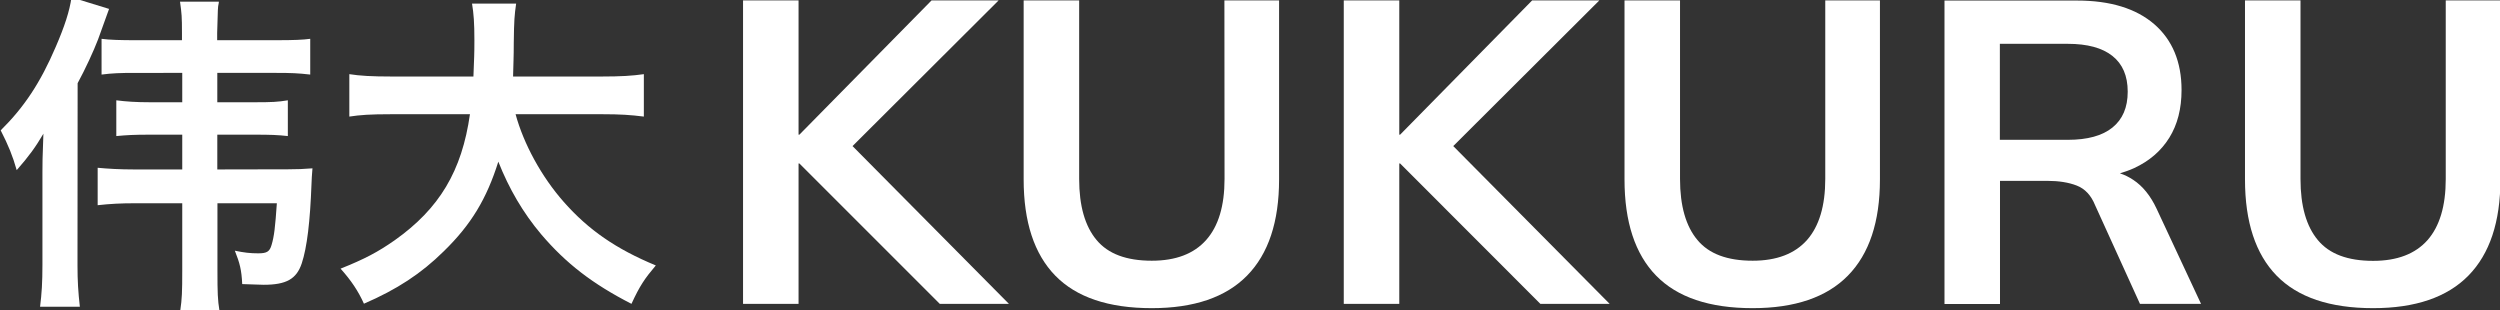 <svg xmlns="http://www.w3.org/2000/svg" xmlns:xlink="http://www.w3.org/1999/xlink" id="Laag_1" x="0px" y="0px" viewBox="0 0 1797 223" style="enable-background:new 0 0 1797 223;" xml:space="preserve"><rect x="0" y="0" width="1797" height="223" fill="#333333" stroke="none"/><style type="text/css">	.st0{fill:#FFFFFF;}</style><g>	<path class="st0" d="M156.2,121.8v-25h26.7c11.5,0,16.8,0.2,24,1V72.1c-7.2,1.2-11.5,1.4-24,1.4h-26.7V52.4h42.5  c10.6,0,15.6,0.2,24.3,1.2V27.9c-5.3,0.7-11.3,1-24.8,1h-42.1v-5.3c0.5-18.3,0.5-18.3,1-20.7c0.2-1,0.2-1,0.2-1.7h-27.9  c1.2,8.6,1.4,10.8,1.4,22.4v5.3H97.3c-9.8,0-18.8-0.2-24.3-1v25.7c7.7-1,13.5-1.2,24-1.2H131v21.1h-23.1c-10.3,0-17.3-0.5-24.3-1.4  v25.7c7.7-0.7,12.7-1,24-1H131v25H96.4c-10.3,0-18.7-0.5-26.2-1.2v26.9c8.9-1,16.8-1.4,26.9-1.4H131v48.3c0,15.6-0.2,20.4-1.4,28.6  h28.1c-1.2-7.4-1.4-12.3-1.4-28.6v-48.3H199c-1.2,17.3-1.9,23.6-3.8,30c-1.4,4.8-3.4,6-9.6,6c-5.8,0-10.1-0.5-16.8-1.9  c3.6,9.1,4.8,13.7,5.3,24c7.7,0.2,12.7,0.5,15.4,0.5c16.3,0,23.6-4.1,27.4-15.4c3.8-11.5,6-30,7-57c0.2-4.1,0.2-5.8,0.7-11.3  c-7,0.5-10.1,0.7-17.5,0.7L156.2,121.8L156.2,121.8z"></path>	<path class="st0" d="M55.8,59.8c5.5-10.1,11.5-23.1,14.7-31.5l7.9-21.9L51.4-1.9C50,8.1,46.4,19,40.1,33.6  C29.1,59.3,17.5,76.9,0.5,93.7C6,104.5,9.1,112,12,122.3c8.9-10.1,13.7-16.8,19.2-26.2c-0.7,19.7-0.7,19.7-0.7,27.6v66.8  c0,12.5-0.5,20.4-1.7,30h28.6c-1.2-10.6-1.7-18.5-1.7-29.8L55.8,59.8L55.8,59.8z"></path>	<path class="st0" d="M405.2,145.1c-15.9-18-28.8-41.6-34.6-63h62.2c13.2,0,20.4,0.5,30,1.7V53.3c-8.2,1.2-16.6,1.7-30.3,1.7h-63.7  c0.2-9.4,0.5-13.9,0.5-24.3c0.2-16.1,0.5-19.7,1.7-28.1h-31.7c1.2,7.2,1.7,13.9,1.7,26.4c0,10.8-0.2,12-0.7,26h-58.9  c-14.2,0-22.8-0.5-30.3-1.7v30.5c7.9-1.2,14.9-1.7,30-1.7h56.7c-5.8,40.8-21.9,67.8-54.1,90.6c-12,8.4-21.6,13.5-38.9,20.4  c7.7,8.6,12.7,16.1,16.8,25.2c23.8-10.3,41.1-21.6,57.4-37.7c19.7-19.2,30.8-37.7,39.2-64.4c7.7,19.5,17.8,36.8,30.8,52.2  c17.8,20.9,36.8,35.6,64.9,50c6-13,9.4-18,17.5-27.6C442.9,179,423,165.3,405.2,145.1z"></path>	<polygon class="st0" points="717.8,0.3 669.6,0.3 574.6,96.8 574,96.8 574,0.3 534.1,0.3 534.1,218.4 574,218.4 574,117.5   574.6,117.5 675.5,218.4 725.2,218.4 612.8,105  "></polygon>	<path class="st0" d="M880.2,128.6c0,19.4-4.4,34-13.2,43.9s-21.8,14.9-39.1,14.9c-18.2,0-31.4-4.9-39.7-14.9  c-8.3-9.9-12.5-24.5-12.5-43.9V0.3h-39.9V129c0,30.5,7.6,53.6,22.7,69.1c15.2,15.6,38.3,23.4,69.4,23.4c30.3,0,53.2-7.8,68.5-23.4  s23-38.6,23-69.1V0.3h-39.3L880.2,128.6L880.2,128.6z"></path>	<polygon class="st0" points="1149.6,0.3 1101.3,0.3 1006.4,96.8 1005.8,96.8 1005.8,0.3 965.9,0.3 965.9,218.4 1005.8,218.4   1005.8,117.5 1006.4,117.5 1107.2,218.4 1157,218.4 1044.6,105  "></polygon>	<path class="st0" d="M1312,128.6c0,19.4-4.4,34-13.1,43.9c-8.8,9.9-21.8,14.9-39.1,14.9c-18.2,0-31.4-4.9-39.7-14.9  c-8.3-9.9-12.5-24.5-12.5-43.9V0.3h-39.9V129c0,30.5,7.6,53.6,22.7,69.1c15.2,15.6,38.3,23.4,69.4,23.4c30.3,0,53.2-7.8,68.5-23.4  s23-38.6,23-69.1V0.3H1312V128.6z"></path>	<path class="st0" d="M1533.4,129.3c-3-2-6.2-3.6-9.6-4.7c3.6-1.1,7-2.3,10.3-3.8c10.9-5.1,19.3-12.3,25.2-21.8  c5.9-9.5,8.8-20.9,8.8-34.3c0-20.2-6.6-36-19.6-47.3c-13.1-11.3-31.6-17-55.5-17h-95.3v218.1h39.9v-88.5h34  c8.2,0,15.3,1.1,21.2,3.4c5.9,2.3,10.3,7,13.2,14.2l32.2,70.8h43.9l-31.9-68.3C1545.8,140.7,1540.2,133.8,1533.4,129.3z   M1486.4,100.5h-48.9v-69h48.9c14,0,24.7,2.9,32,8.7c7.3,5.8,11,14.3,11,25.7s-3.7,19.9-11,25.8  C1511.1,97.6,1500.4,100.5,1486.4,100.5z"></path>	<path class="st0" d="M1758,0.3v128.4c0,19.4-4.4,34-13.1,43.9c-8.8,9.9-21.8,14.9-39.1,14.9c-18.2,0-31.4-4.9-39.7-14.9  c-8.3-9.9-12.5-24.5-12.5-43.9V0.3h-39.9V129c0,30.5,7.6,53.6,22.7,69.1c15.2,15.6,38.3,23.4,69.4,23.4c30.3,0,53.2-7.8,68.5-23.4  s23-38.6,23-69.1V0.3H1758z"></path></g></svg>